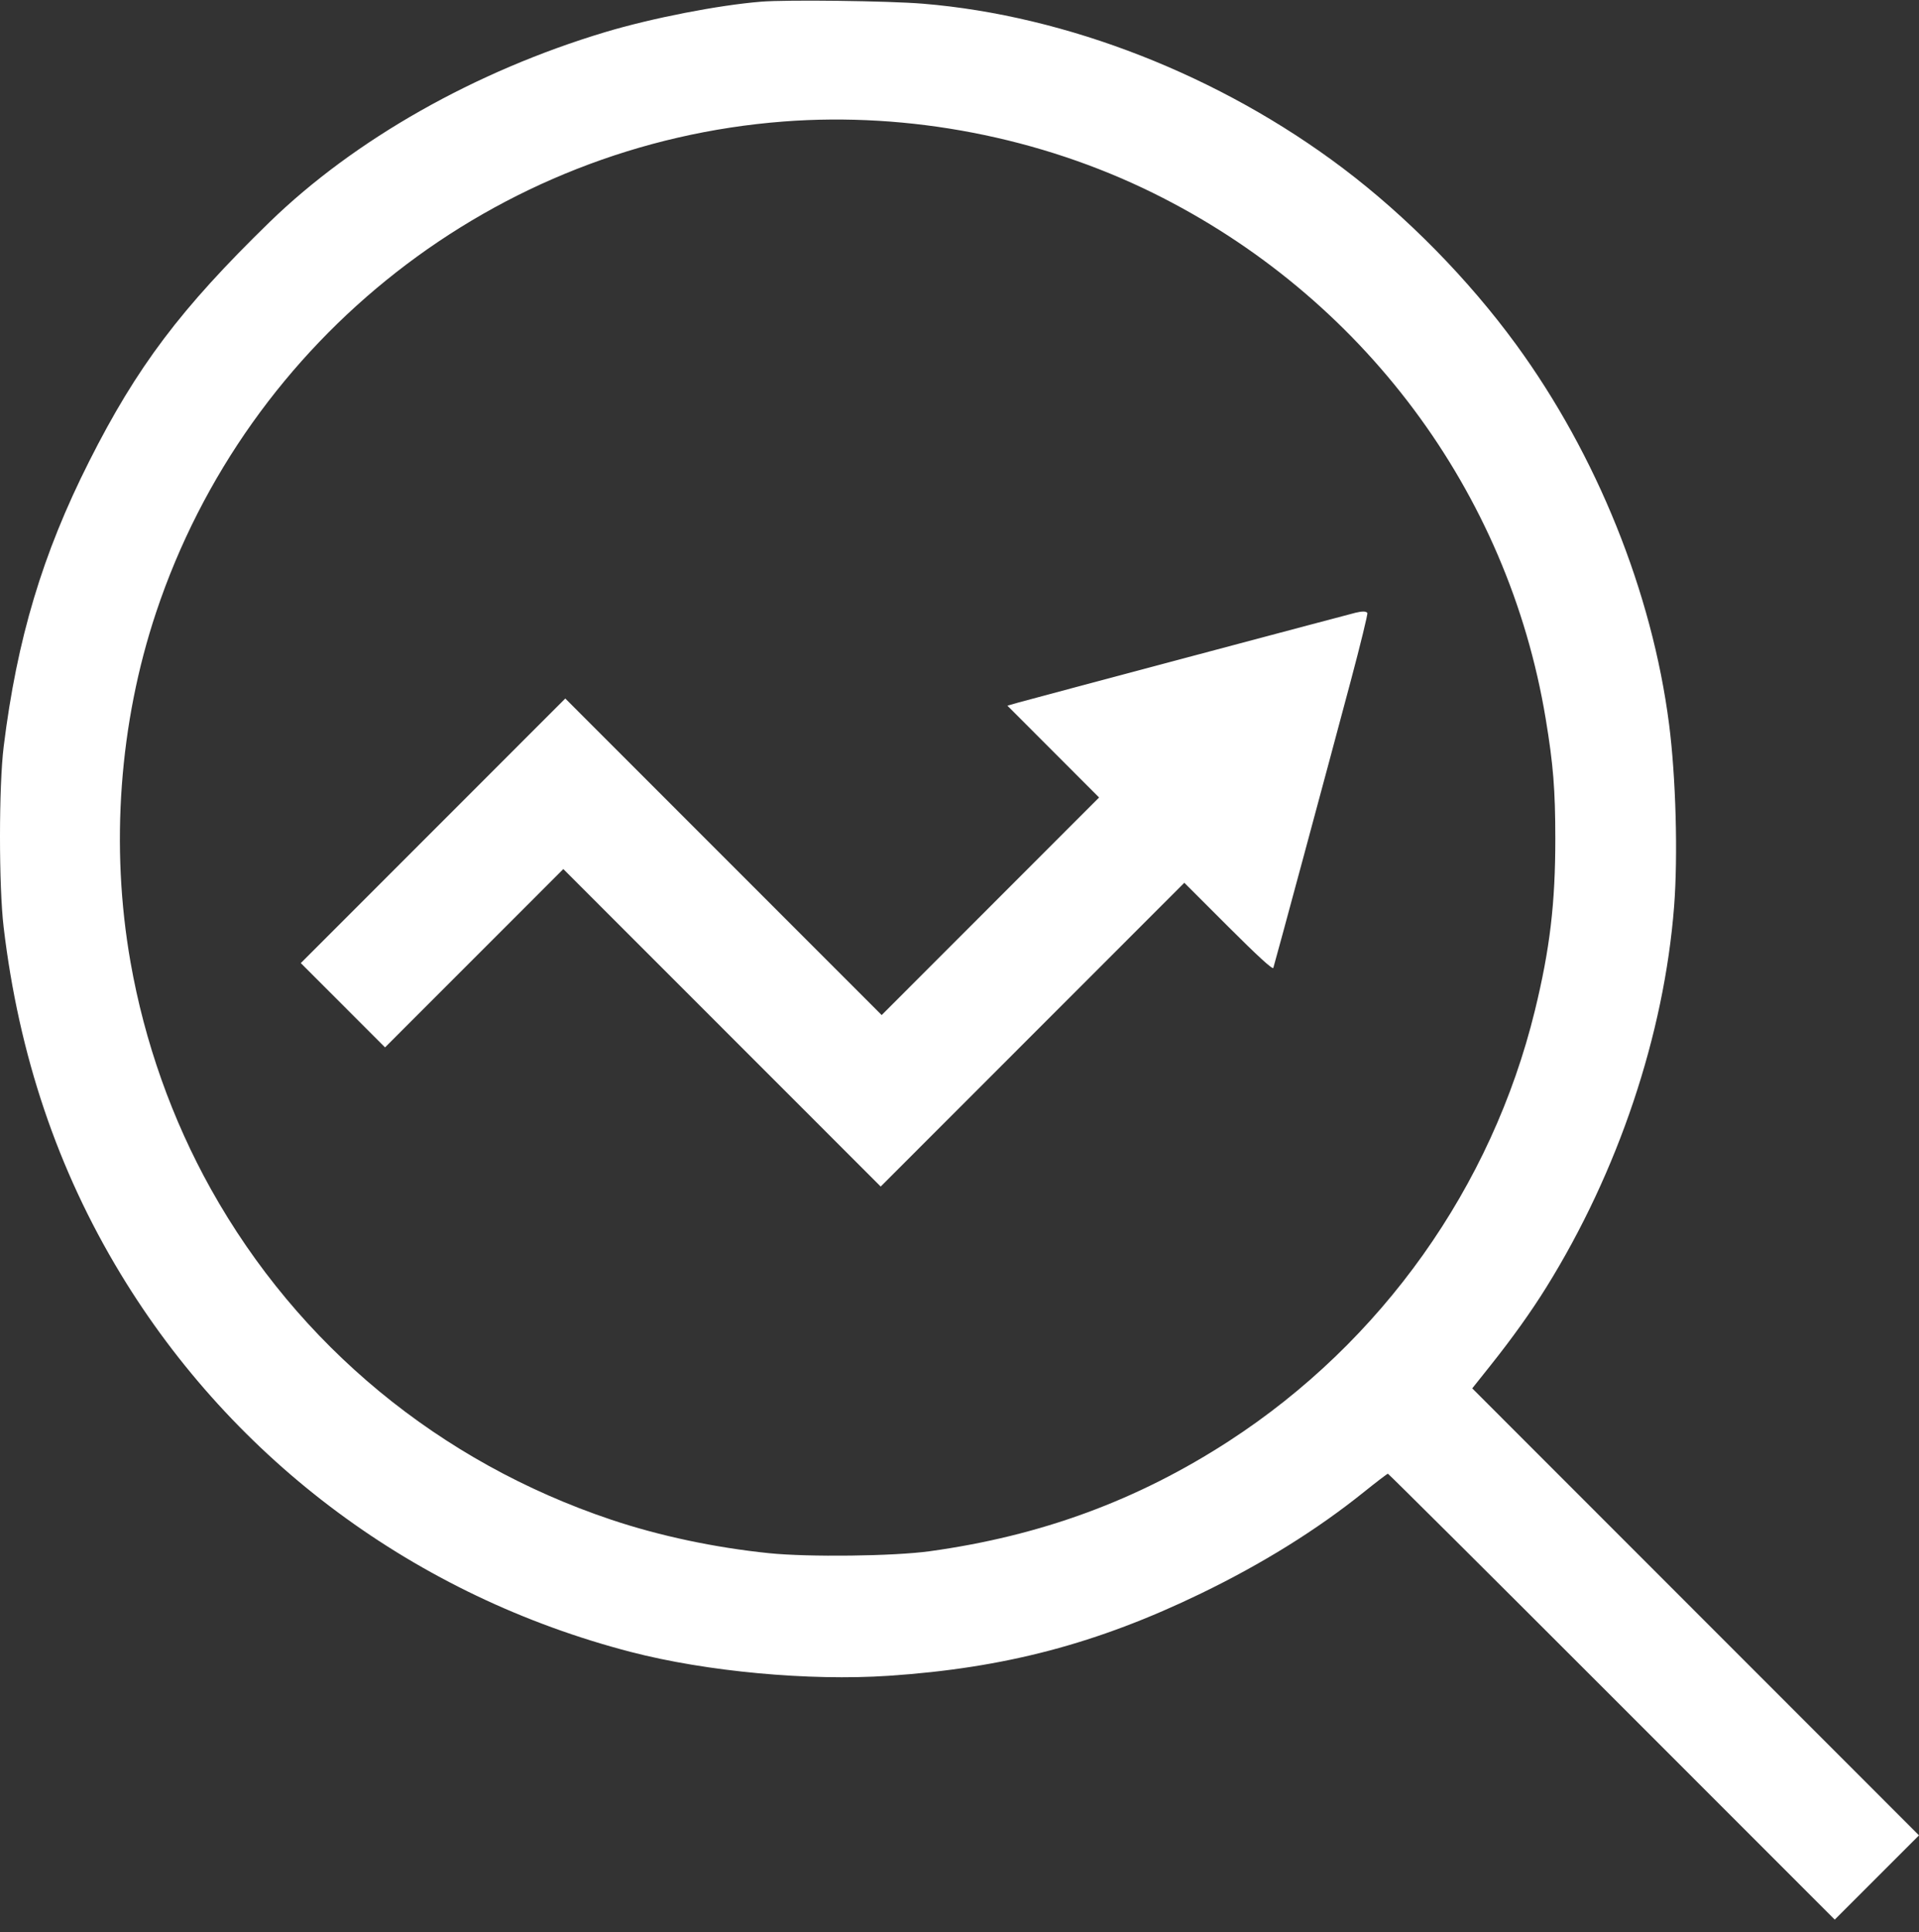 <?xml version="1.0" encoding="UTF-8"?> <svg xmlns="http://www.w3.org/2000/svg" width="144" height="145" viewBox="0 0 144 145" fill="none"><rect x="0" y="0" width="144" height="145" fill="#333333" stroke="none"/><path fill-rule="evenodd" clip-rule="evenodd" d="M57.119 0.126C53.909 0.385 48.925 1.357 45.421 2.408C35.674 5.331 26.598 10.47 20.22 16.676C13.565 23.152 10.274 27.517 6.691 34.62C3.187 41.566 1.274 47.95 0.277 56.022C-0.091 59.001 -0.093 66.497 0.274 69.581C1.412 79.169 4.317 87.781 9.045 95.586C17.573 109.664 31.233 119.786 47.343 123.966C53.029 125.441 60.705 126.151 66.674 125.754C75.403 125.172 82.338 123.344 90.124 119.573C94.718 117.348 98.811 114.802 102.309 111.994C103.271 111.221 104.098 110.589 104.146 110.589C104.194 110.589 111.758 118.117 120.955 127.319L137.677 144.049L140.838 140.888L144 137.727L127.238 120.956L110.476 104.185L111.821 102.496C113.49 100.4 114.891 98.439 116.036 96.597C121.426 87.927 124.874 77.65 125.623 68.023C125.919 64.211 125.756 58.302 125.244 54.329C123.969 44.441 119.816 34.137 113.765 25.85C110.192 20.957 105.564 16.245 100.78 12.631C91.574 5.675 80.063 1.166 69.247 0.277C66.68 0.065 59.038 -0.03 57.119 0.126ZM58.809 9.118C37.217 10.768 18.595 25.332 11.716 45.949C8.946 54.253 8.267 63.516 9.794 72.2C10.847 78.189 12.906 83.999 15.831 89.239C22.375 100.962 32.981 109.719 45.873 114.043C49.494 115.257 53.634 116.135 57.707 116.553C60.671 116.857 67.067 116.779 69.761 116.407C78.126 115.252 85.37 112.585 92.222 108.138C103.684 100.698 111.944 89.074 115.177 75.831C116.305 71.21 116.712 67.78 116.709 62.933C116.707 59.245 116.557 57.377 115.987 53.934C113.163 36.873 102.215 22.218 86.51 14.475C78.04 10.299 68.217 8.399 58.809 9.118ZM101.735 45.976C101.165 46.114 77.174 52.503 76.389 52.727L75.593 52.954L79.034 56.399L82.475 59.845L74.318 68.008L66.16 76.171L54.289 64.294L42.418 52.417L32.495 62.345L22.572 72.272L25.733 75.434L28.893 78.597L35.582 71.905L42.271 65.214L54.179 77.127L66.086 89.04L77.478 77.642L88.871 66.244L92.173 69.545C94.37 71.742 95.499 72.775 95.549 72.633C95.644 72.36 99.621 57.622 101.356 51.11C102.086 48.369 102.648 46.069 102.605 45.999C102.522 45.865 102.228 45.858 101.735 45.976Z" fill="white"></path></svg> 
